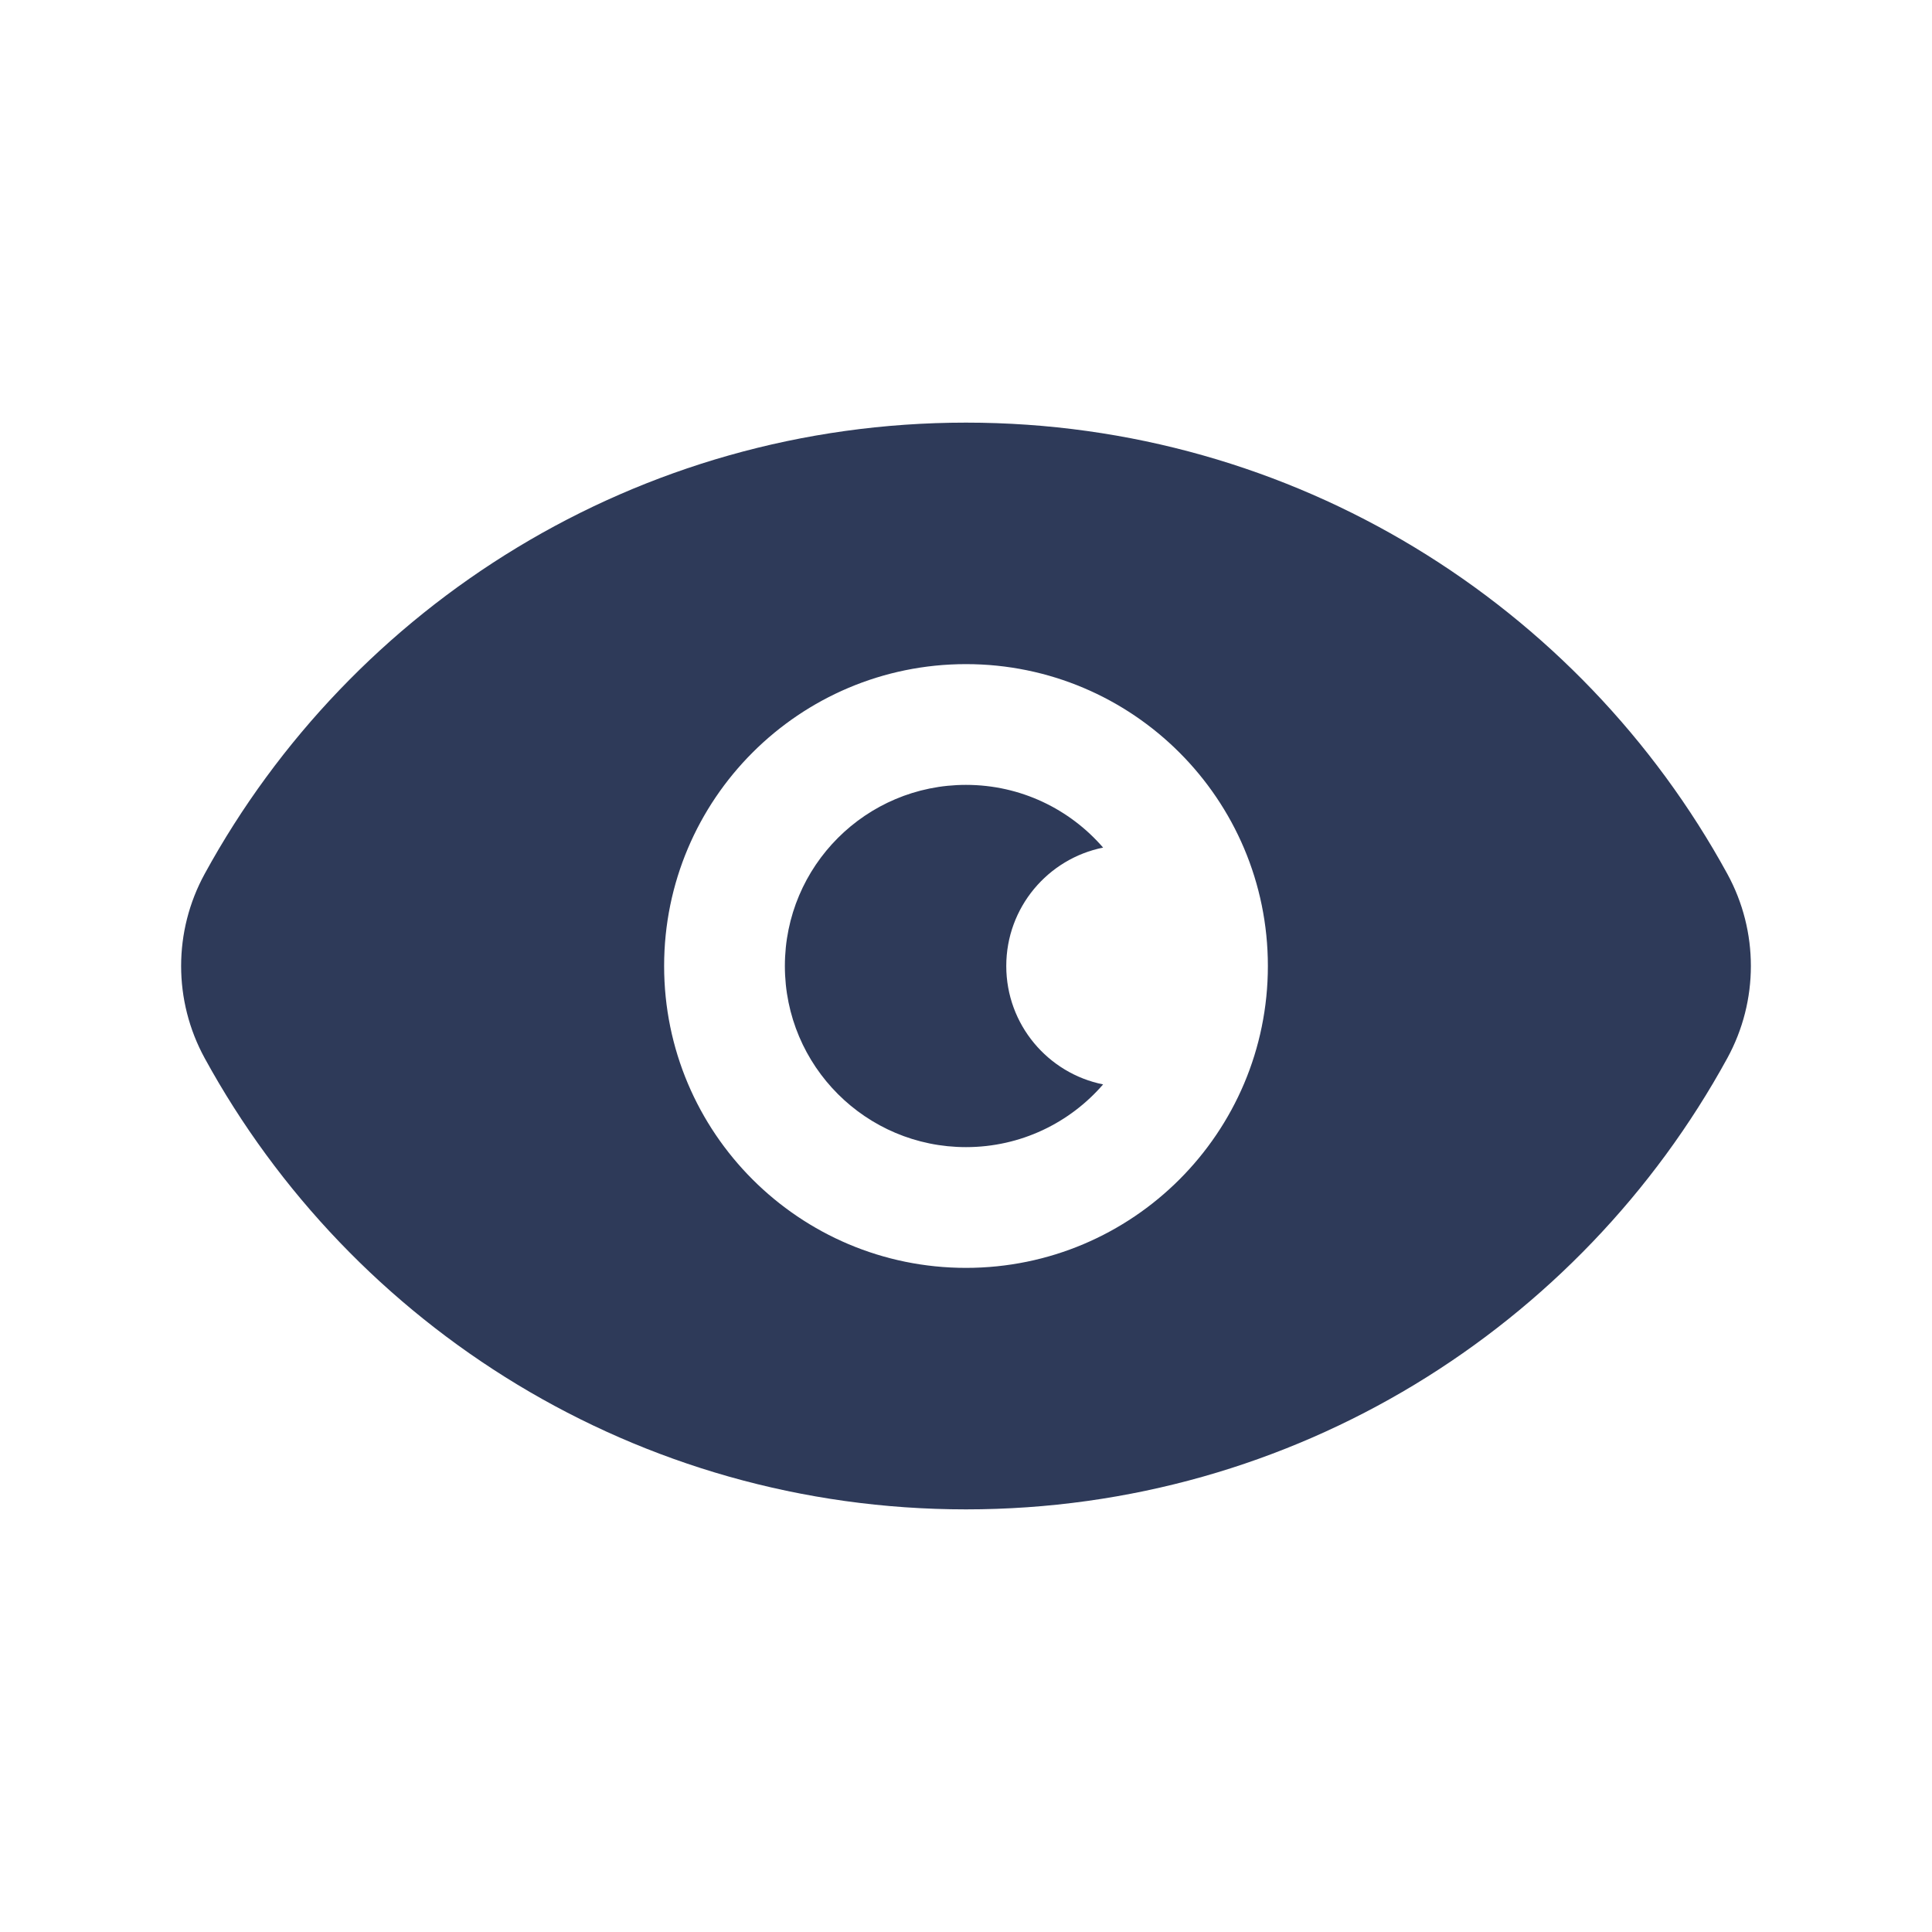 <svg width="32" height="32" viewBox="0 0 32 32" fill="none" xmlns="http://www.w3.org/2000/svg">
<path fill-rule="evenodd" clip-rule="evenodd" d="M16 7C10.558 7 5.825 10.023 3.39 14.474C2.87 15.425 2.87 16.575 3.39 17.526C5.825 21.977 10.558 25 16 25C21.442 25 26.175 21.977 28.61 17.526C29.13 16.575 29.13 15.425 28.61 14.474C26.175 10.023 21.442 7 16 7ZM16 13C14.343 13 13 14.343 13 16C13 17.657 14.343 19 16 19C16.907 19 17.721 18.597 18.271 17.961C17.356 17.777 16.667 16.969 16.667 16C16.667 15.031 17.356 14.223 18.271 14.039C17.721 13.403 16.907 13 16 13ZM11 16C11 13.239 13.239 11 16 11C18.761 11 21 13.239 21 16C21 18.761 18.761 21 16 21C13.239 21 11 18.761 11 16Z" fill="#2E3A59"/>
</svg>
